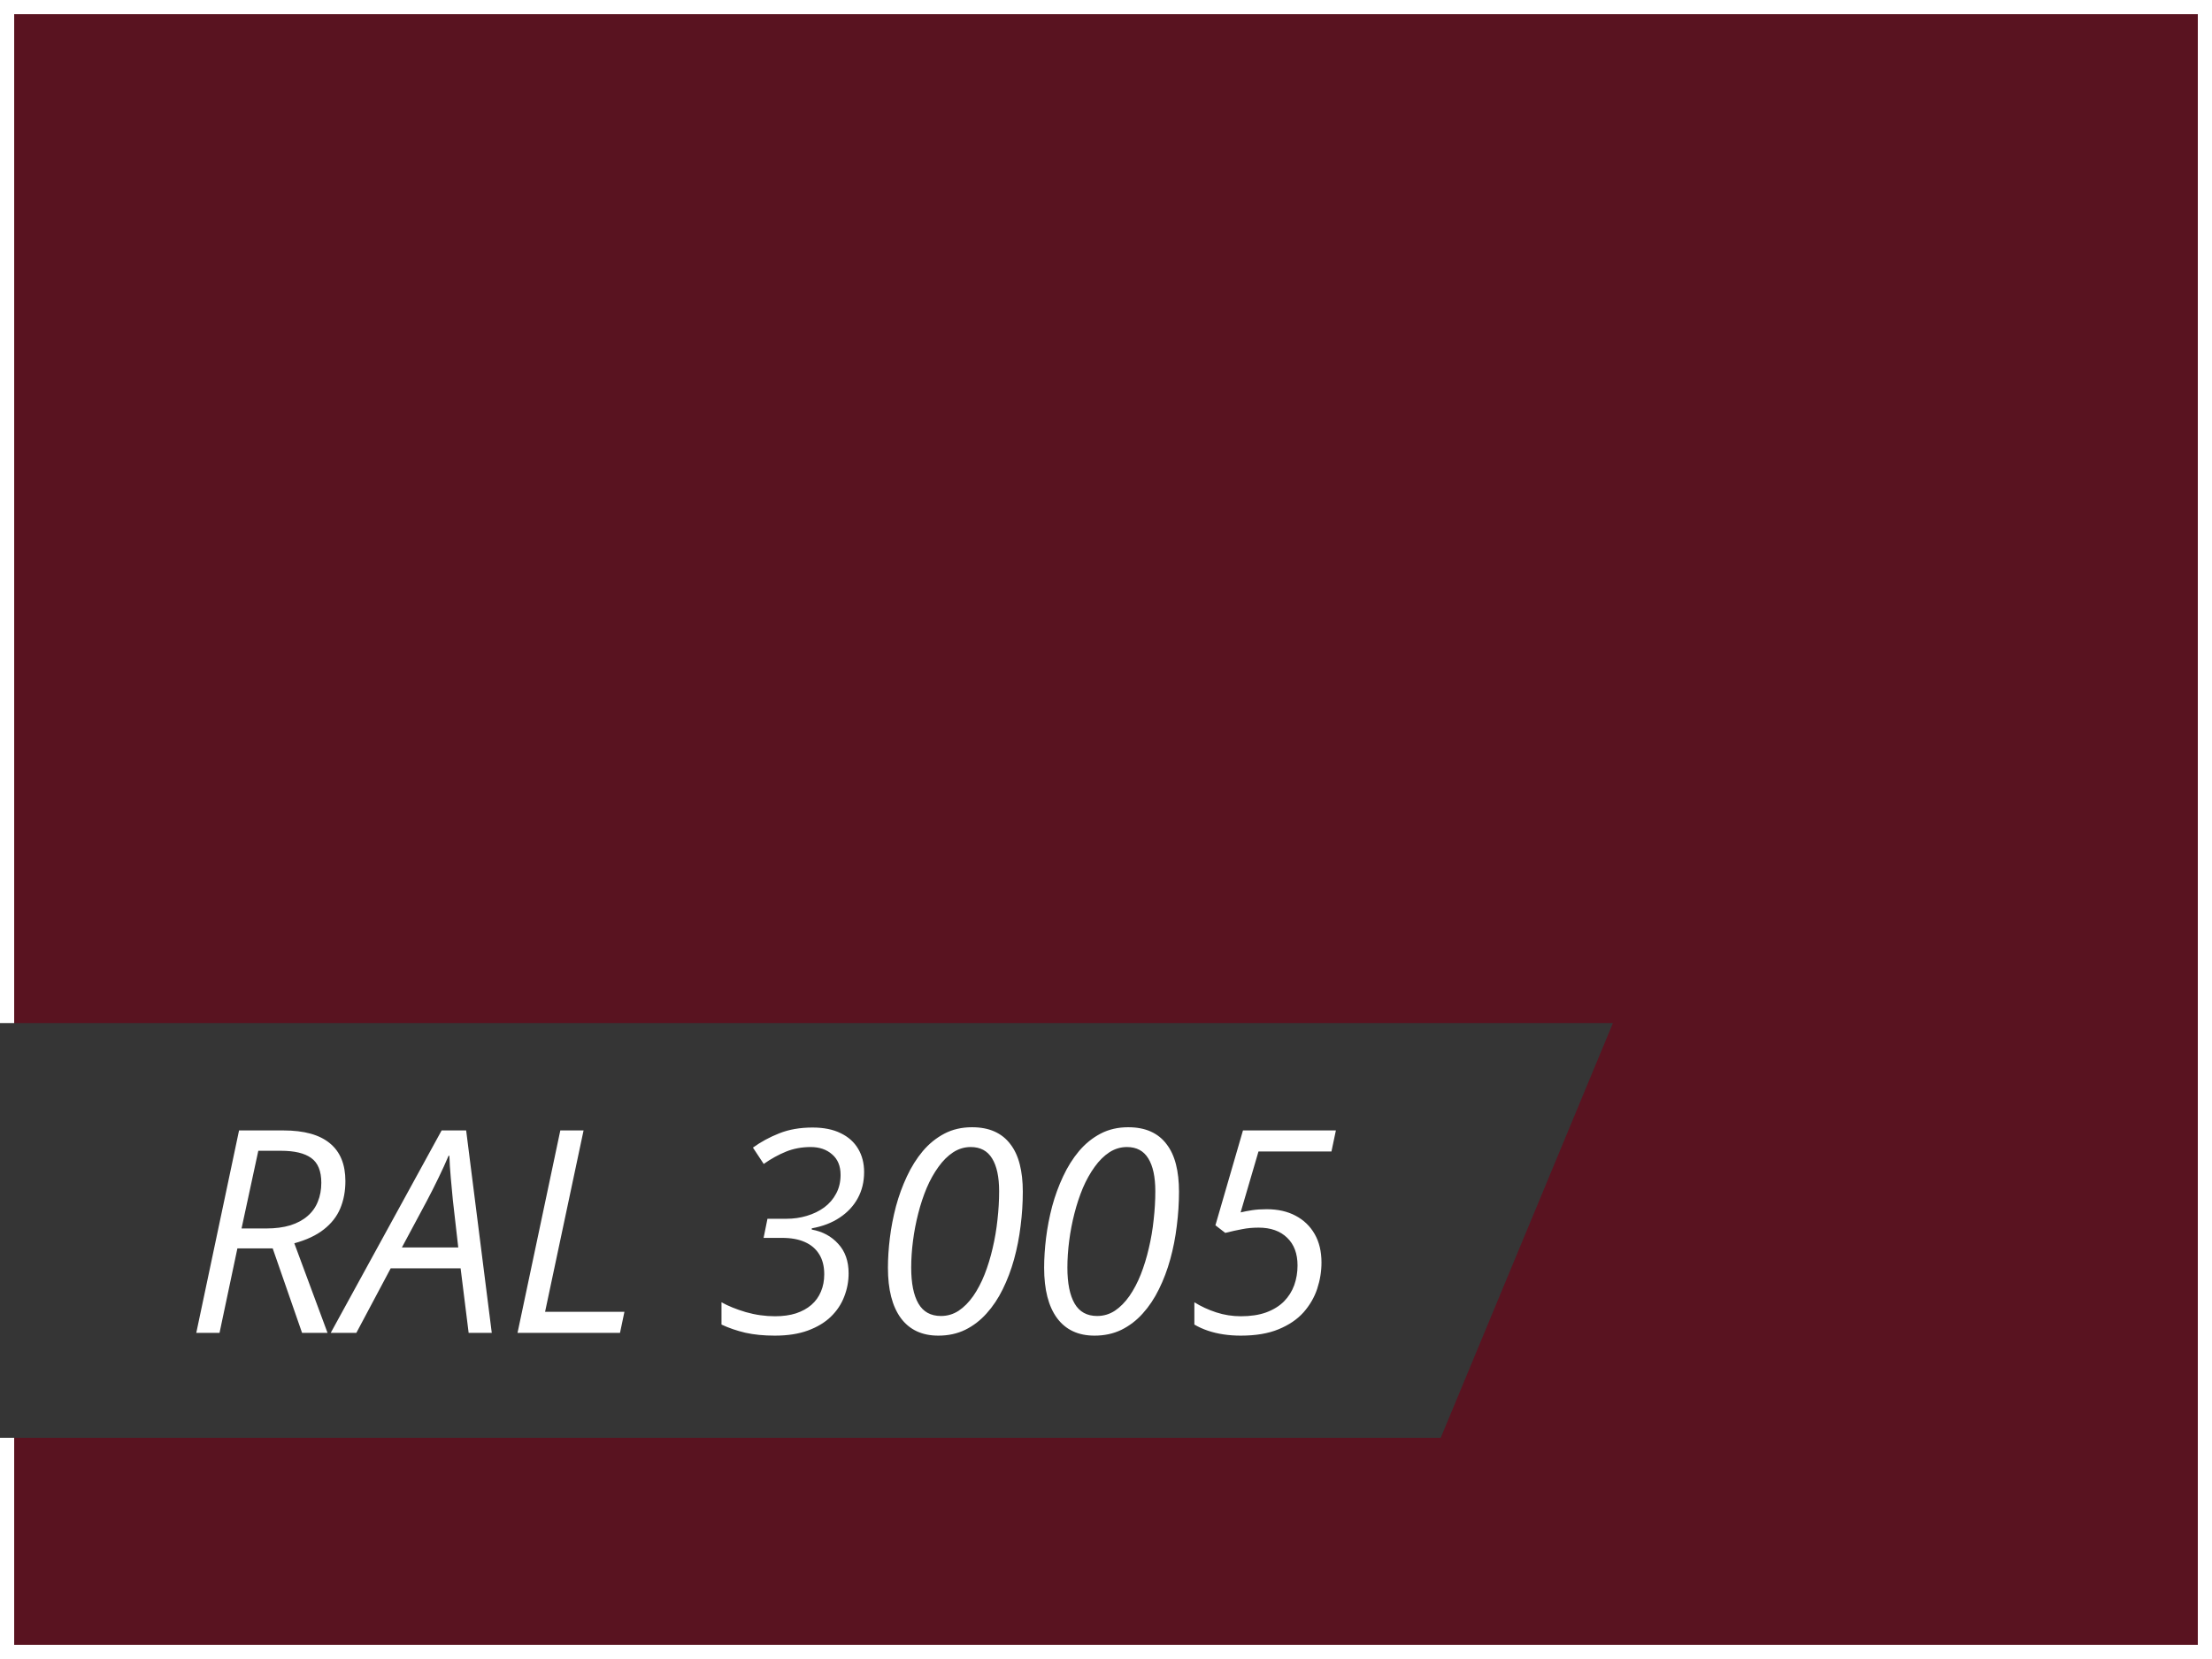 <svg width="156" height="117" viewBox="0 0 156 117" fill="none" xmlns="http://www.w3.org/2000/svg">
<rect x="0" y="0" width="156" height="117" fill="#808080" stroke="none"/>
<rect x="0.5" y="0.5" width="155" height="116" fill="#591320" stroke="white"/>
<path fill-rule="evenodd" clip-rule="evenodd" d="M101.606 101.402H0V72.152H113.75L101.606 101.402Z" fill="#353535"/>
<path d="M13.842 94L16.859 79.723H19.984C21.443 79.723 22.537 80.025 23.266 80.631C23.995 81.23 24.359 82.118 24.359 83.297C24.359 84 24.239 84.641 23.998 85.221C23.757 85.794 23.37 86.288 22.836 86.705C22.309 87.122 21.615 87.447 20.756 87.682L23.1 94H21.303L19.232 88.043H16.742L15.482 94H13.842ZM17.035 86.637H18.764C19.421 86.637 19.994 86.562 20.482 86.412C20.971 86.256 21.374 86.038 21.693 85.758C22.019 85.478 22.26 85.139 22.416 84.742C22.579 84.345 22.66 83.902 22.66 83.414C22.66 82.587 22.422 82.005 21.947 81.666C21.479 81.328 20.769 81.158 19.818 81.158H18.217L17.035 86.637ZM23.324 94L31.146 79.723H32.875L34.682 94H33.051L32.484 89.449H27.553L25.131 94H23.324ZM28.344 87.975H32.318L31.938 84.644C31.892 84.163 31.843 83.635 31.791 83.062C31.739 82.483 31.706 81.966 31.693 81.51H31.635C31.426 82.005 31.189 82.525 30.922 83.072C30.662 83.613 30.385 84.159 30.092 84.713L28.344 87.975ZM36.498 94L39.516 79.723H41.156L38.441 92.516H44.037L43.725 94H36.498ZM54.643 94.195C53.868 94.195 53.175 94.127 52.562 93.99C51.957 93.847 51.397 93.655 50.883 93.414V91.842C51.345 92.102 51.915 92.333 52.592 92.535C53.275 92.731 53.965 92.828 54.662 92.828C55.215 92.828 55.707 92.76 56.137 92.623C56.566 92.48 56.928 92.281 57.221 92.027C57.52 91.767 57.745 91.454 57.895 91.09C58.051 90.725 58.129 90.318 58.129 89.869C58.129 89.309 58.012 88.841 57.777 88.463C57.543 88.079 57.204 87.789 56.762 87.594C56.325 87.398 55.792 87.301 55.16 87.301H53.852L54.125 85.953H55.463C55.964 85.953 56.443 85.885 56.898 85.748C57.361 85.611 57.771 85.413 58.129 85.152C58.487 84.885 58.767 84.56 58.969 84.176C59.177 83.792 59.281 83.352 59.281 82.857C59.281 82.232 59.083 81.751 58.685 81.412C58.295 81.067 57.79 80.894 57.172 80.894C56.547 80.894 55.967 81.002 55.434 81.217C54.906 81.432 54.382 81.721 53.861 82.086L53.1 80.934C53.66 80.53 54.278 80.195 54.955 79.928C55.639 79.654 56.423 79.518 57.309 79.518C58.09 79.518 58.751 79.651 59.291 79.918C59.831 80.178 60.242 80.546 60.522 81.022C60.801 81.49 60.941 82.037 60.941 82.662C60.941 83.346 60.792 83.961 60.492 84.508C60.193 85.055 59.766 85.51 59.213 85.875C58.666 86.24 58.012 86.49 57.25 86.627V86.715C58.012 86.852 58.633 87.187 59.115 87.721C59.603 88.248 59.848 88.941 59.848 89.801C59.848 90.374 59.743 90.924 59.535 91.451C59.333 91.978 59.021 92.447 58.598 92.857C58.175 93.268 57.634 93.593 56.977 93.834C56.319 94.075 55.541 94.195 54.643 94.195ZM66.176 94.195C65.023 94.195 64.141 93.782 63.529 92.955C62.924 92.128 62.621 90.947 62.621 89.41C62.621 88.746 62.667 88.043 62.758 87.301C62.849 86.559 62.992 85.816 63.188 85.074C63.389 84.332 63.647 83.629 63.959 82.965C64.272 82.294 64.646 81.699 65.082 81.178C65.525 80.657 66.033 80.247 66.606 79.947C67.178 79.648 67.826 79.498 68.549 79.498C69.161 79.498 69.691 79.599 70.141 79.801C70.59 80.003 70.961 80.299 71.254 80.689C71.553 81.074 71.775 81.549 71.918 82.115C72.061 82.675 72.133 83.316 72.133 84.039C72.133 84.84 72.081 85.647 71.977 86.461C71.879 87.268 71.726 88.049 71.518 88.805C71.309 89.56 71.042 90.266 70.717 90.924C70.398 91.575 70.017 92.144 69.574 92.633C69.138 93.121 68.637 93.505 68.07 93.785C67.504 94.059 66.872 94.195 66.176 94.195ZM66.361 92.809C66.817 92.809 67.234 92.685 67.611 92.438C67.989 92.184 68.331 91.838 68.637 91.402C68.943 90.96 69.21 90.452 69.438 89.879C69.665 89.299 69.854 88.684 70.004 88.033C70.16 87.376 70.274 86.705 70.346 86.022C70.424 85.331 70.463 84.661 70.463 84.01C70.463 83.001 70.297 82.229 69.965 81.695C69.639 81.162 69.138 80.894 68.461 80.894C68.018 80.894 67.605 81.018 67.221 81.266C66.843 81.513 66.498 81.855 66.186 82.291C65.873 82.721 65.596 83.216 65.356 83.775C65.121 84.335 64.922 84.934 64.76 85.572C64.597 86.204 64.473 86.848 64.389 87.506C64.304 88.157 64.262 88.788 64.262 89.4C64.262 90.501 64.431 91.344 64.769 91.93C65.108 92.516 65.639 92.809 66.361 92.809ZM77.191 94.195C76.039 94.195 75.157 93.782 74.545 92.955C73.939 92.128 73.637 90.947 73.637 89.41C73.637 88.746 73.682 88.043 73.773 87.301C73.865 86.559 74.008 85.816 74.203 85.074C74.405 84.332 74.662 83.629 74.975 82.965C75.287 82.294 75.662 81.699 76.098 81.178C76.54 80.657 77.048 80.247 77.621 79.947C78.194 79.648 78.842 79.498 79.564 79.498C80.176 79.498 80.707 79.599 81.156 79.801C81.606 80.003 81.977 80.299 82.269 80.689C82.569 81.074 82.79 81.549 82.934 82.115C83.077 82.675 83.148 83.316 83.148 84.039C83.148 84.84 83.096 85.647 82.992 86.461C82.894 87.268 82.742 88.049 82.533 88.805C82.325 89.56 82.058 90.266 81.732 90.924C81.413 91.575 81.033 92.144 80.59 92.633C80.154 93.121 79.652 93.505 79.086 93.785C78.519 94.059 77.888 94.195 77.191 94.195ZM77.377 92.809C77.833 92.809 78.249 92.685 78.627 92.438C79.005 92.184 79.346 91.838 79.652 91.402C79.958 90.96 80.225 90.452 80.453 89.879C80.681 89.299 80.87 88.684 81.019 88.033C81.176 87.376 81.29 86.705 81.361 86.022C81.439 85.331 81.478 84.661 81.478 84.01C81.478 83.001 81.312 82.229 80.981 81.695C80.655 81.162 80.154 80.894 79.477 80.894C79.034 80.894 78.62 81.018 78.236 81.266C77.859 81.513 77.514 81.855 77.201 82.291C76.889 82.721 76.612 83.216 76.371 83.775C76.137 84.335 75.938 84.934 75.775 85.572C75.613 86.204 75.489 86.848 75.404 87.506C75.32 88.157 75.277 88.788 75.277 89.4C75.277 90.501 75.447 91.344 75.785 91.93C76.124 92.516 76.654 92.809 77.377 92.809ZM87.504 94.195C87.081 94.195 86.674 94.166 86.283 94.107C85.893 94.049 85.525 93.961 85.18 93.844C84.835 93.727 84.519 93.583 84.232 93.414V91.842C84.701 92.135 85.216 92.372 85.775 92.555C86.335 92.737 86.915 92.828 87.514 92.828C88.204 92.828 88.799 92.737 89.301 92.555C89.809 92.366 90.225 92.109 90.551 91.783C90.876 91.451 91.117 91.07 91.273 90.641C91.43 90.204 91.508 89.739 91.508 89.244C91.508 88.411 91.264 87.76 90.775 87.291C90.287 86.816 89.617 86.578 88.764 86.578C88.347 86.578 87.96 86.614 87.602 86.686C87.25 86.751 86.853 86.838 86.41 86.949L85.717 86.412L87.66 79.723H94.213L93.9 81.207H88.754L87.494 85.504C87.742 85.445 88.012 85.393 88.305 85.348C88.604 85.302 88.946 85.279 89.33 85.279C90.118 85.279 90.798 85.432 91.371 85.738C91.951 86.044 92.4 86.477 92.719 87.037C93.038 87.597 93.197 88.264 93.197 89.039C93.197 89.664 93.096 90.283 92.894 90.894C92.693 91.5 92.37 92.053 91.928 92.555C91.485 93.049 90.899 93.447 90.17 93.746C89.447 94.046 88.559 94.195 87.504 94.195Z" fill="white"/>
</svg>
